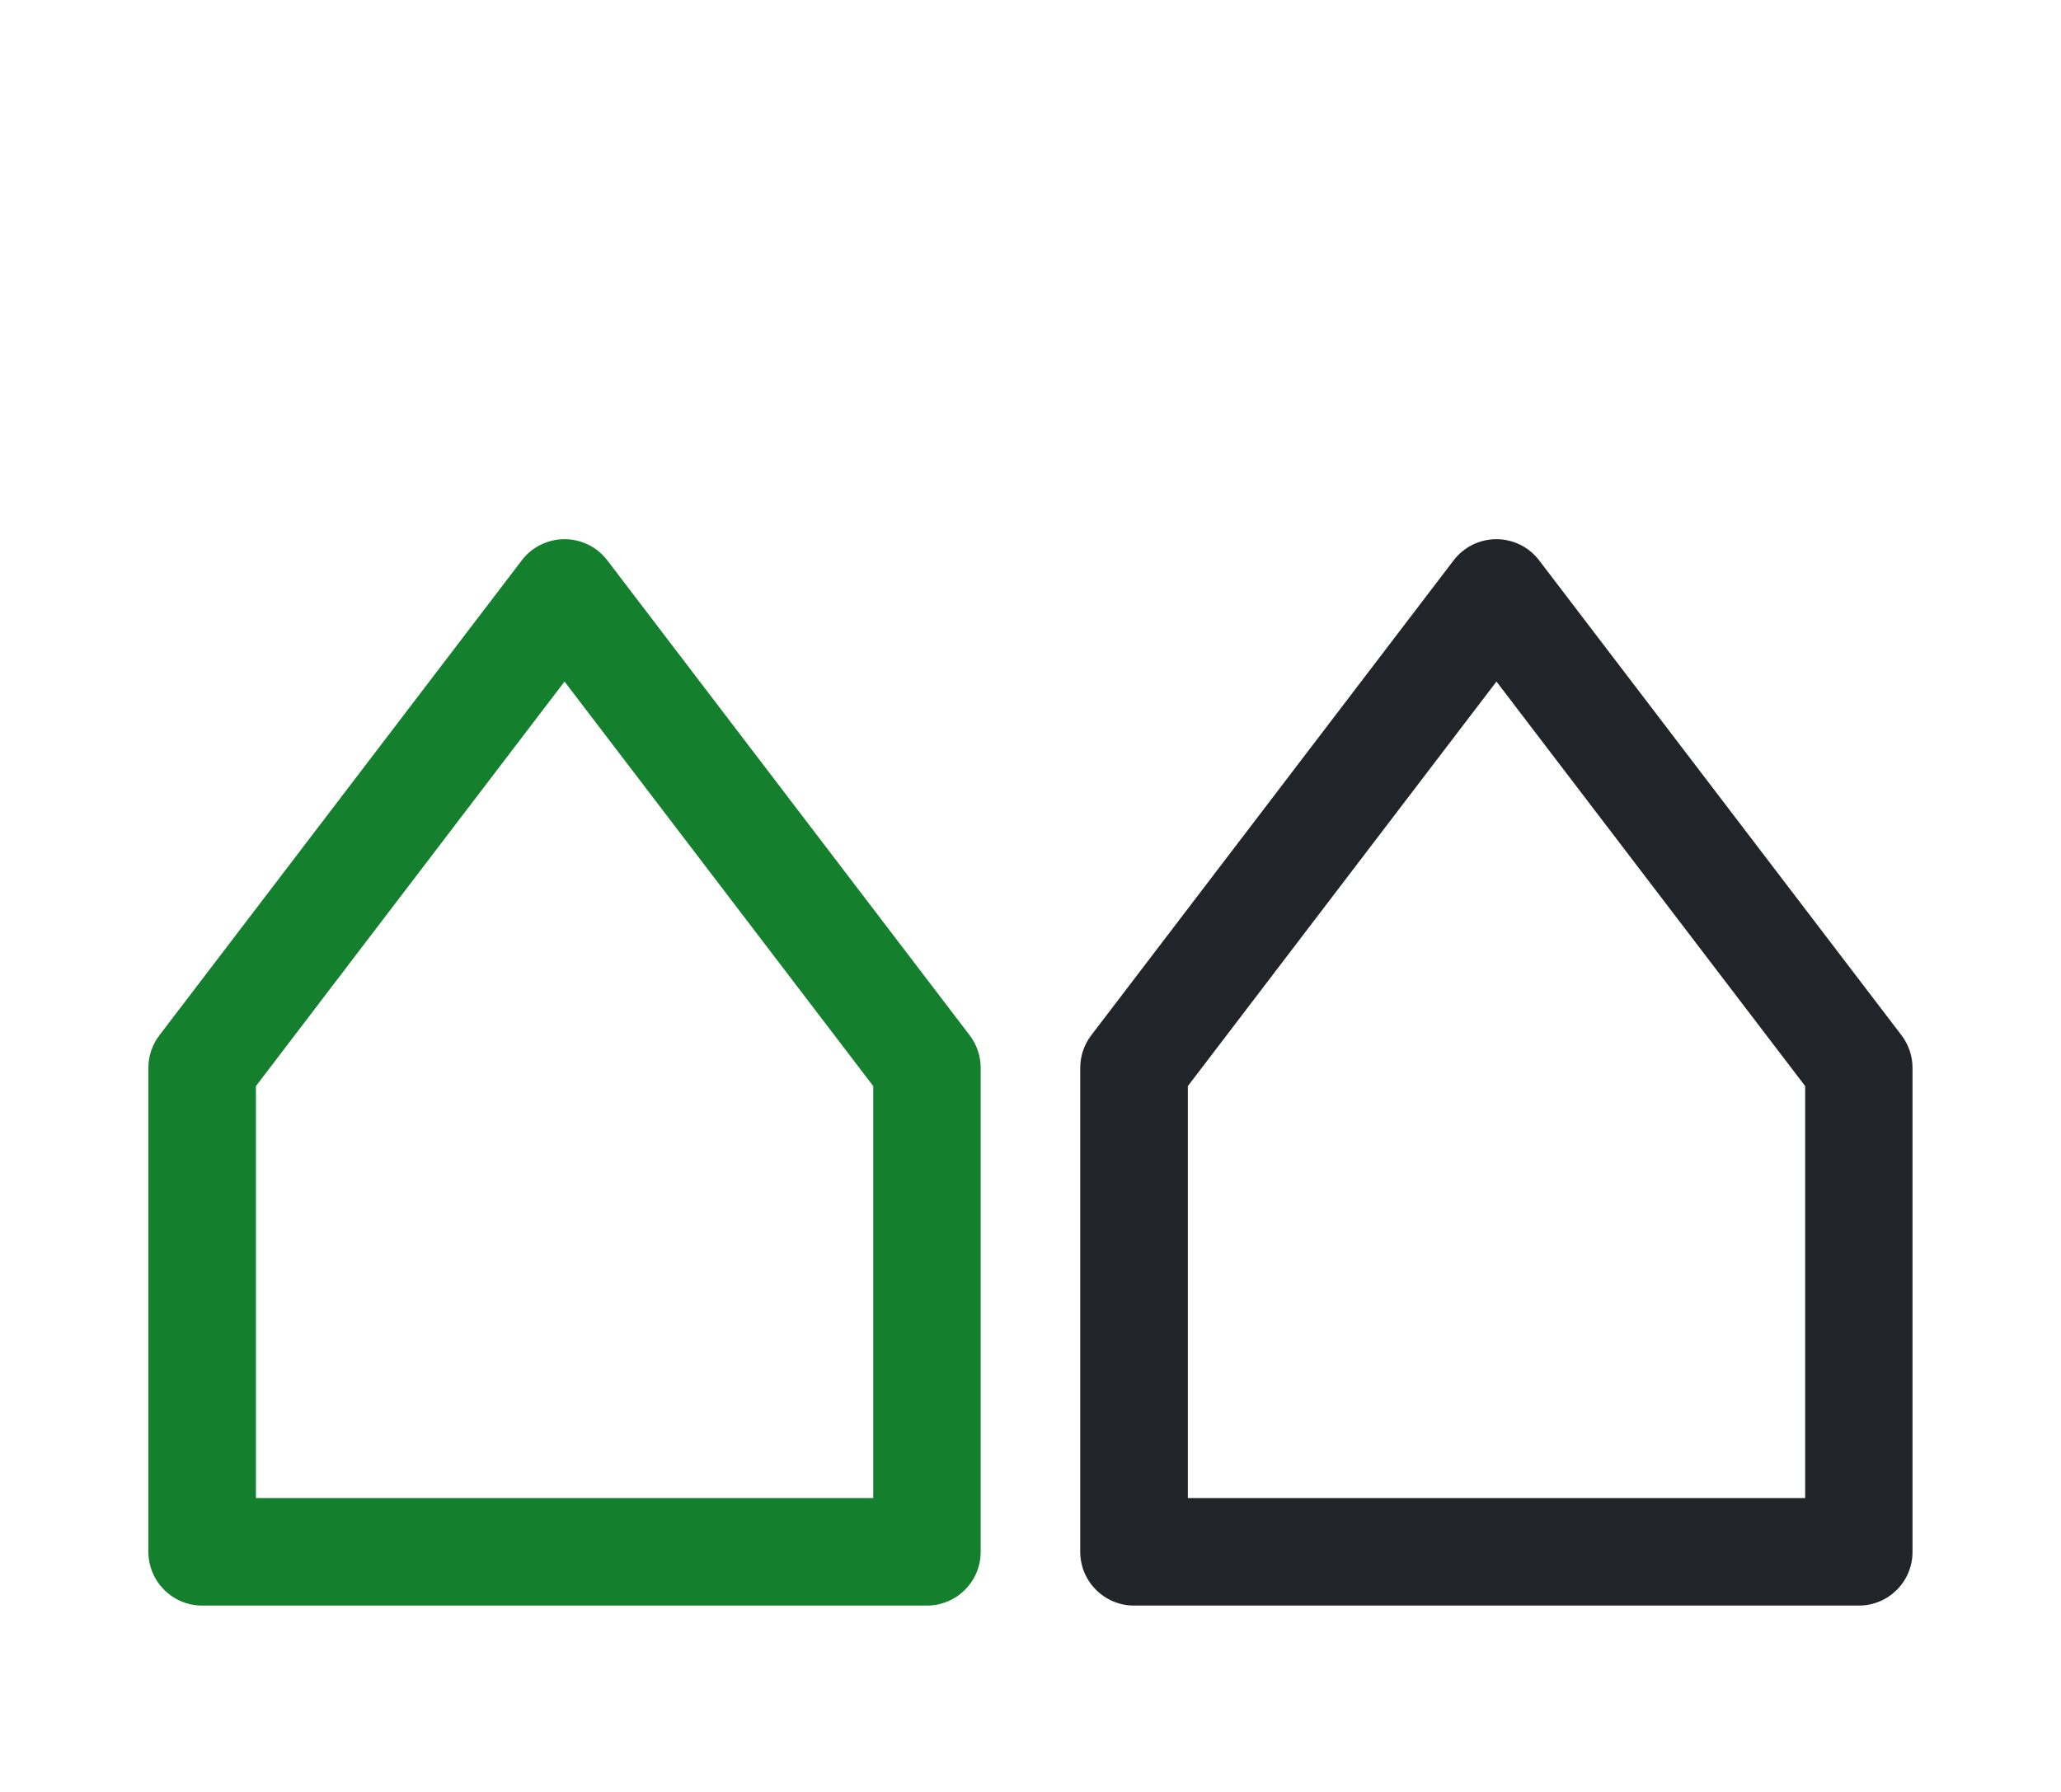 <?xml version="1.0" encoding="utf-8"?>
<!-- Generator: Adobe Illustrator 23.0.2, SVG Export Plug-In . SVG Version: 6.00 Build 0)  -->
<svg version="1.1" id="Opmaak" xmlns="http://www.w3.org/2000/svg" xmlns:xlink="http://www.w3.org/1999/xlink" x="0px" y="0px"
	 viewBox="0 0 230 200" style="enable-background:new 0 0 230 200;" xml:space="preserve">
<style type="text/css">
	.st0{fill:none;}
	.st1{fill:#212529;}
	.st2{fill:#147F2D;}
</style>
<rect class="st0" width="230" height="200"/>
<path class="st2" d="M103.44,179.2H22.56c-3.31,0-6-2.69-6-6v-54.01c0-1.32,0.43-2.59,1.23-3.64l40.44-53.01
	c1.13-1.49,2.9-2.36,4.77-2.36s3.64,0.87,4.77,2.36l40.44,53.01c0.8,1.05,1.23,2.32,1.23,3.64v54.01
	C109.44,176.51,106.76,179.2,103.44,179.2z M28.56,167.2h68.89v-45.98L63,76.07l-34.44,45.15V167.2z"/>
<path class="st1" d="M207.44,179.2h-80.89c-3.31,0-6-2.69-6-6v-54.01c0-1.32,0.43-2.59,1.23-3.64l40.44-53.01
	c1.14-1.49,2.9-2.36,4.77-2.36s3.63,0.87,4.77,2.36l40.44,53.01c0.8,1.05,1.23,2.32,1.23,3.64v54.01
	C213.44,176.51,210.76,179.2,207.44,179.2z M132.56,167.2h68.89v-45.98L167,76.07l-34.44,45.15V167.2z"/>
</svg>
